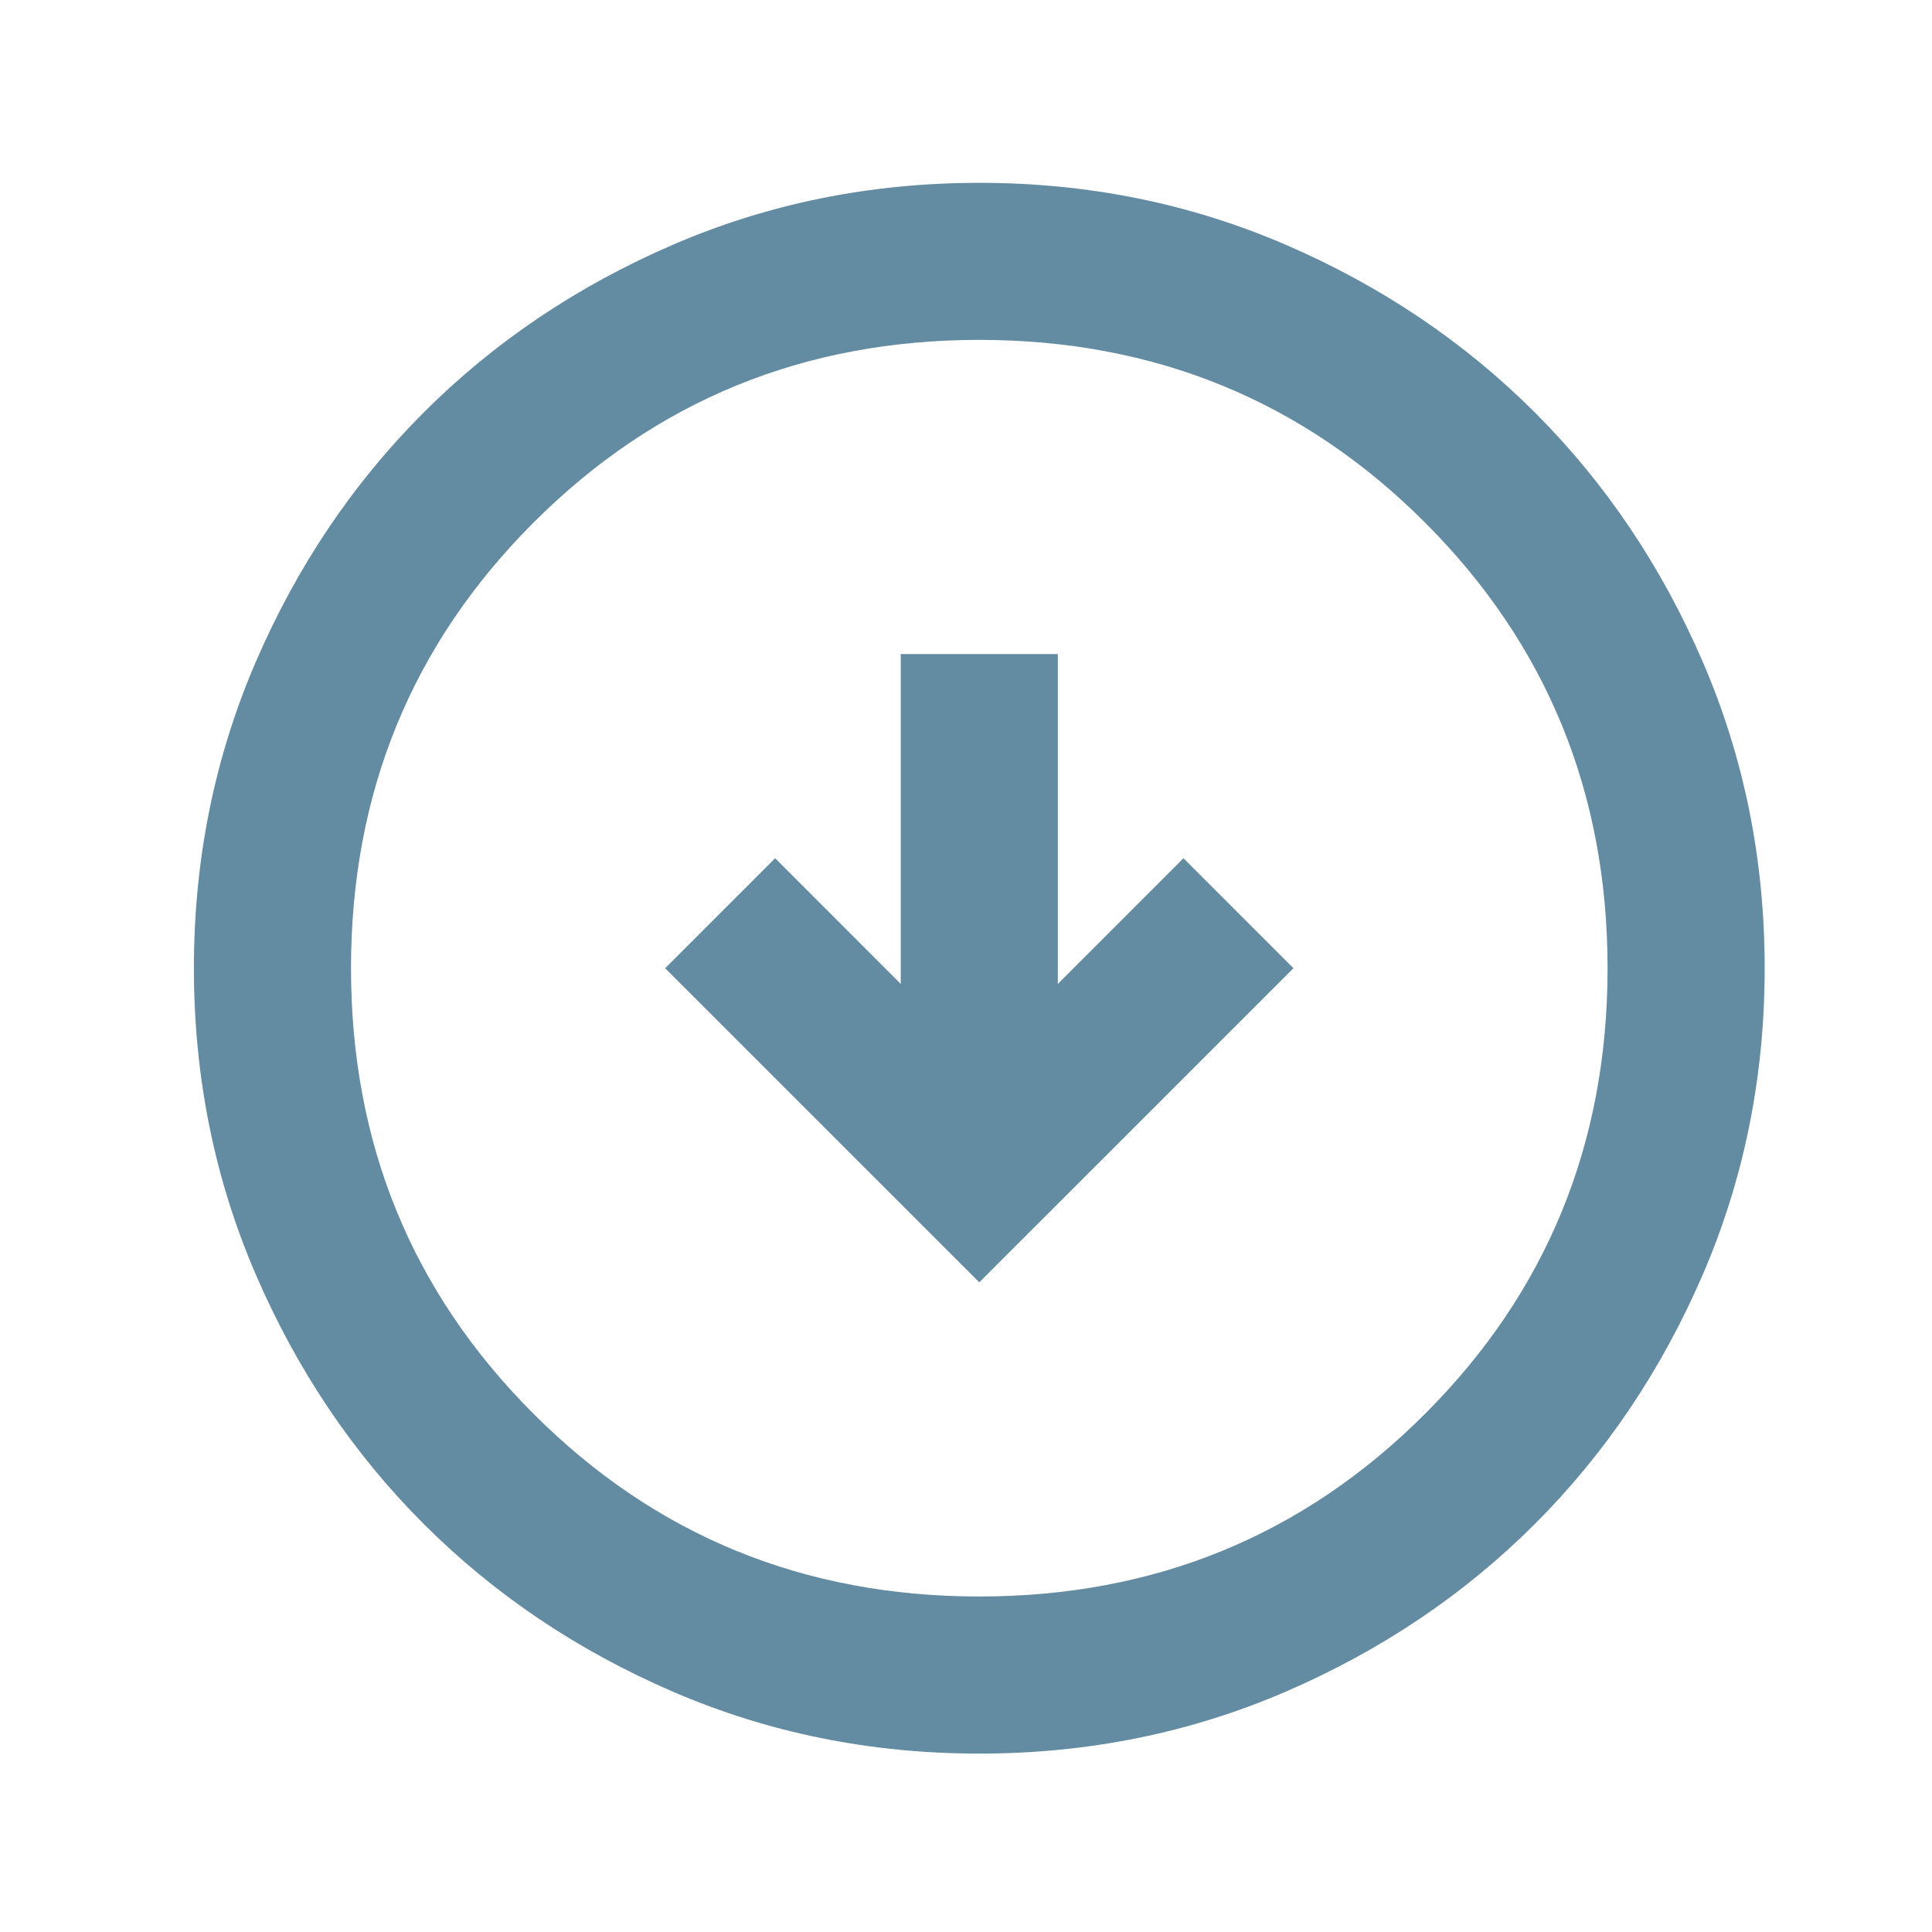 <svg width="41" height="41" viewBox="0 0 41 41" fill="none" xmlns="http://www.w3.org/2000/svg">
<g clip-path="url(#clip0_203_39)">
<mask id="mask0_203_39" style="mask-type:alpha" maskUnits="userSpaceOnUse" x="0" y="0" width="41" height="41">
<rect x="0.782" y="0.547" width="40" height="40" fill="#D9D9D9"/>
</mask>
<g mask="url(#mask0_203_39)">
<path d="M20.782 27.213L27.449 20.547L25.115 18.213L22.449 20.88V13.88H19.115V20.88L16.449 18.213L14.115 20.547L20.782 27.213ZM20.782 37.214C18.476 37.214 16.31 36.776 14.282 35.901C12.254 35.026 10.49 33.839 8.99 32.339C7.49 30.838 6.303 29.075 5.428 27.047C4.553 25.019 4.115 22.852 4.115 20.547C4.115 18.241 4.553 16.075 5.428 14.047C6.303 12.019 7.49 10.255 8.99 8.755C10.49 7.255 12.254 6.068 14.282 5.193C16.31 4.318 18.476 3.88 20.782 3.88C23.087 3.88 25.254 4.318 27.282 5.193C29.31 6.068 31.074 7.255 32.574 8.755C34.074 10.255 35.261 12.019 36.136 14.047C37.011 16.075 37.449 18.241 37.449 20.547C37.449 22.852 37.011 25.019 36.136 27.047C35.261 29.075 34.074 30.838 32.574 32.339C31.074 33.839 29.31 35.026 27.282 35.901C25.254 36.776 23.087 37.214 20.782 37.214ZM20.782 33.88C24.504 33.88 27.657 32.589 30.24 30.005C32.824 27.422 34.115 24.269 34.115 20.547C34.115 16.825 32.824 13.672 30.24 11.088C27.657 8.505 24.504 7.213 20.782 7.213C17.06 7.213 13.907 8.505 11.324 11.088C8.74 13.672 7.449 16.825 7.449 20.547C7.449 24.269 8.74 27.422 11.324 30.005C13.907 32.589 17.06 33.88 20.782 33.88Z" fill="#638BA2"/>
</g>
</g>
<defs>
<clipPath id="clip0_203_39">
<rect width="40" height="40" fill="white" transform="translate(0.782 0.547)"/>
</clipPath>
</defs>
</svg>
